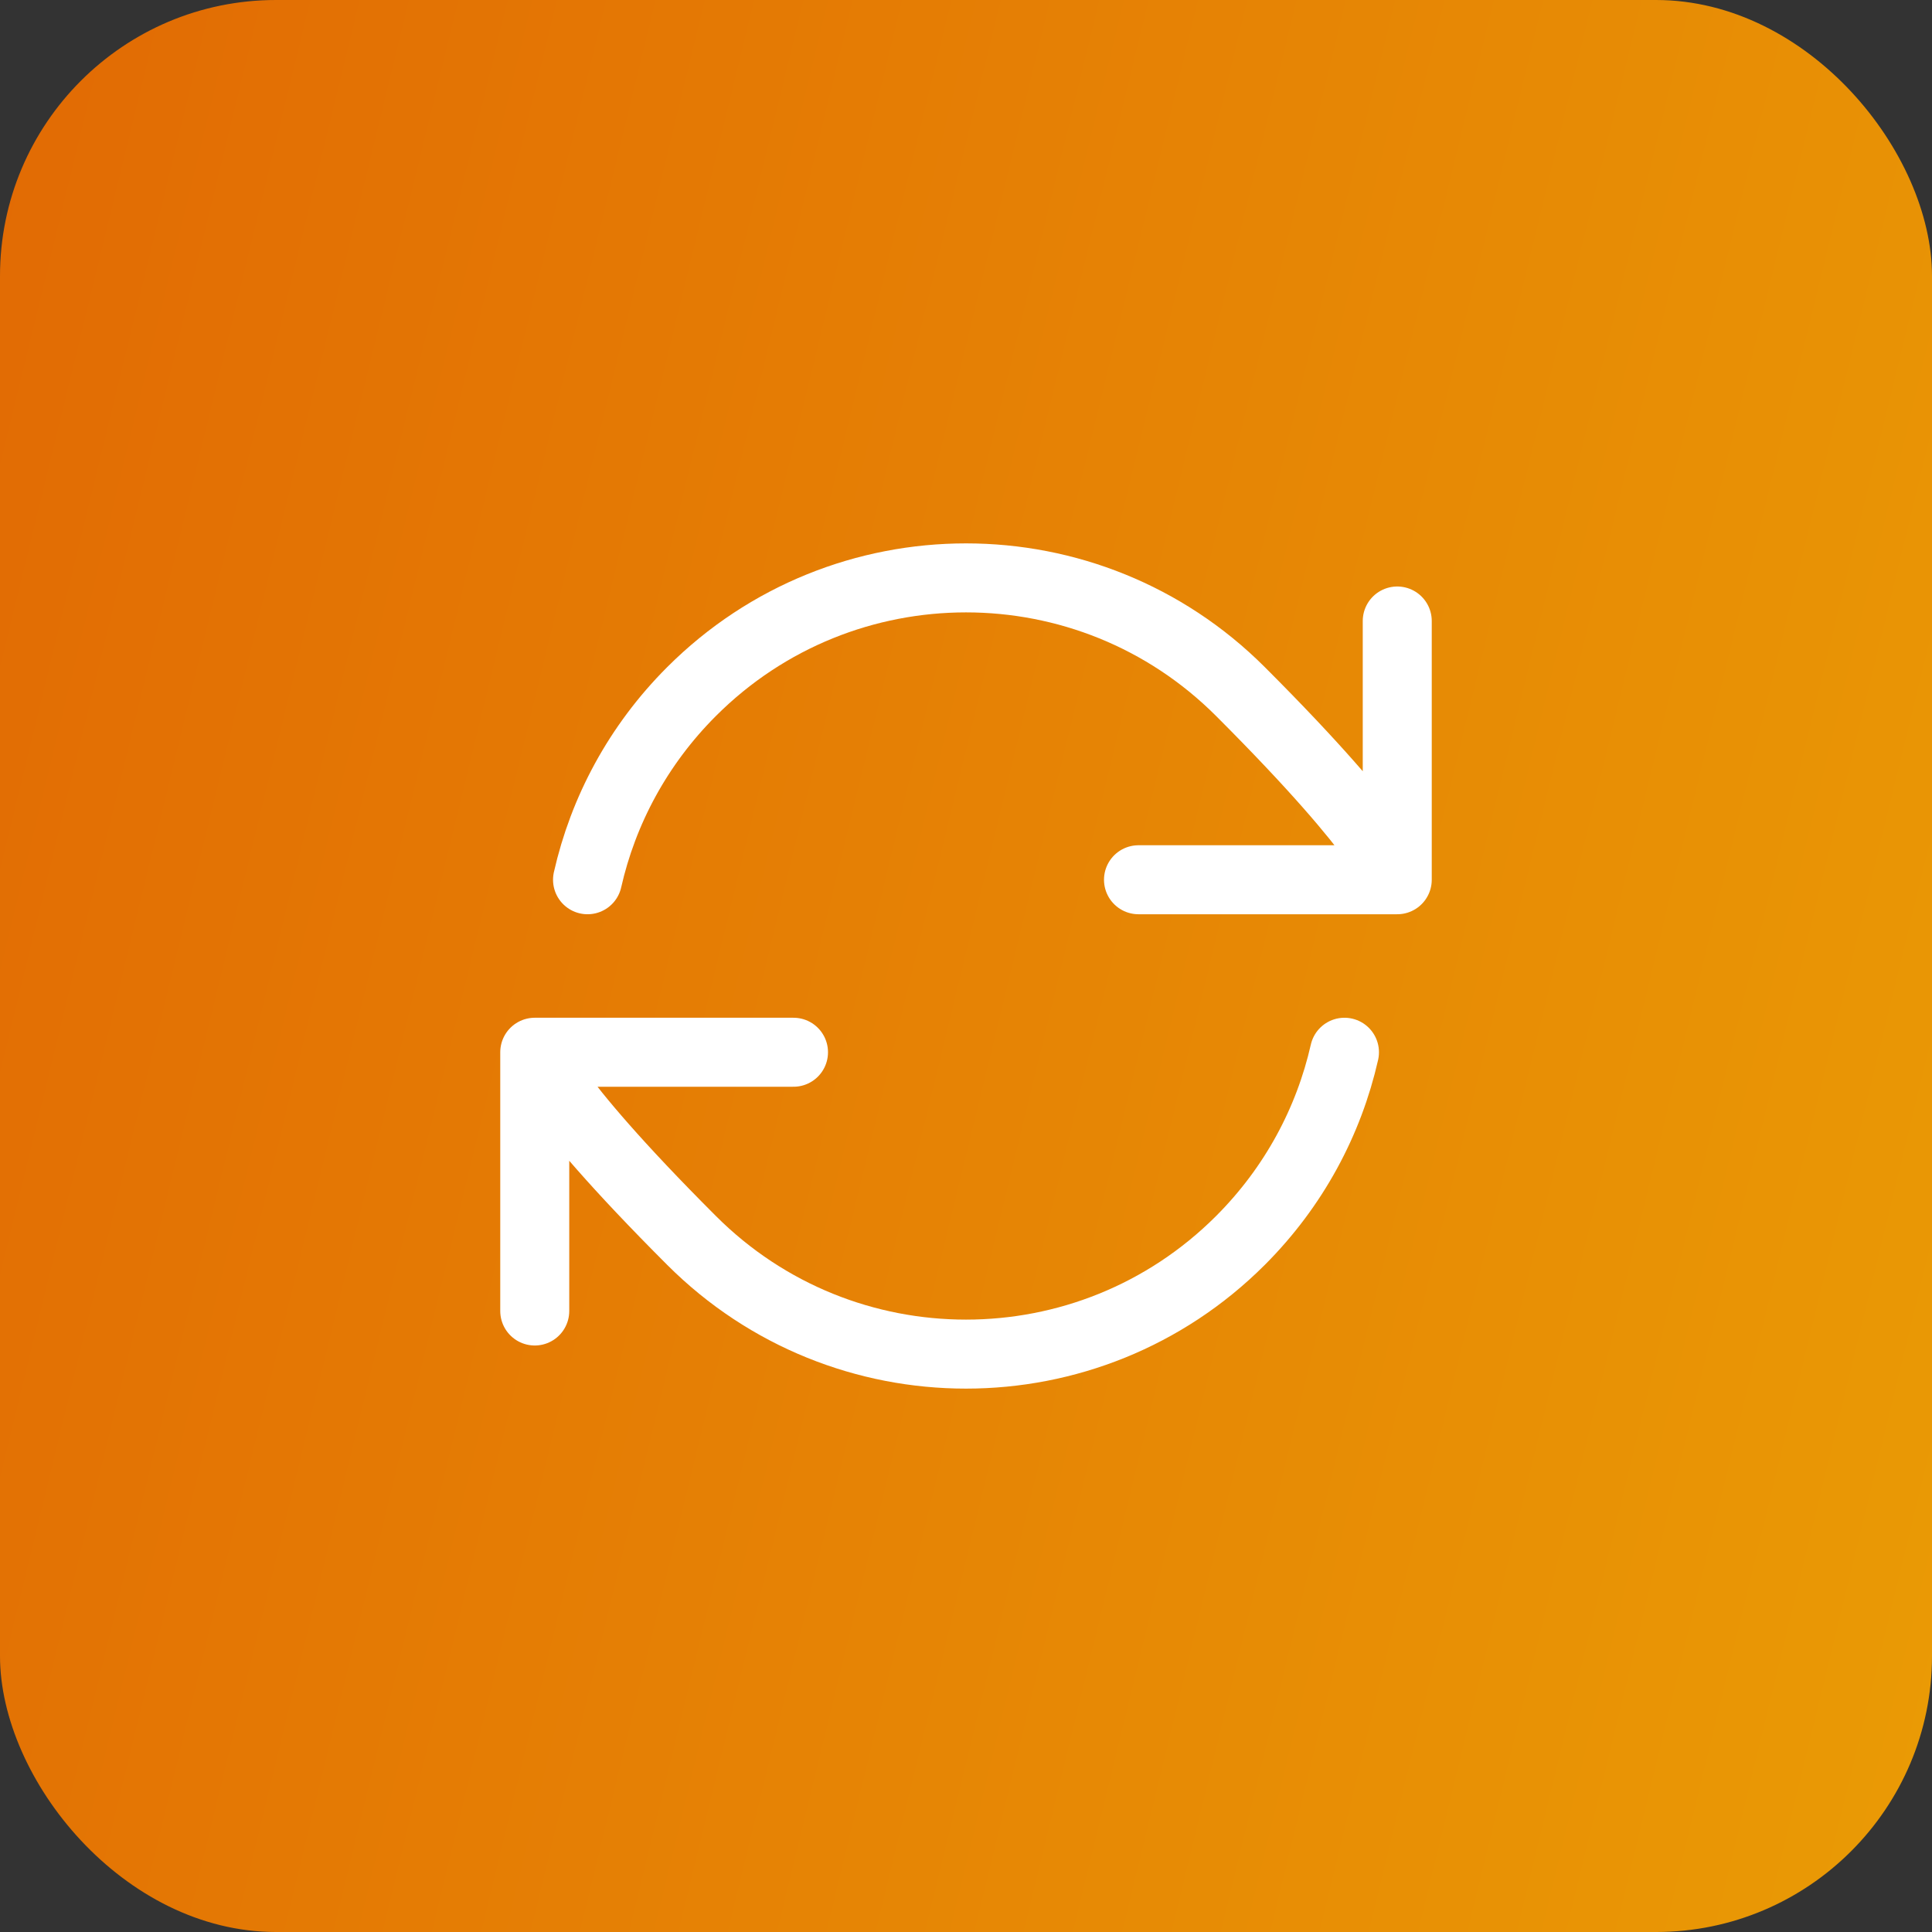 <svg width="56" height="56" viewBox="0 0 56 56" fill="none" xmlns="http://www.w3.org/2000/svg">
<rect x="0" y="0" width="56" height="56" fill="#333333" stroke="none"/>
<rect width="56" height="56" rx="8" fill="url(#paint0_linear_8509_113251)"/>
<path d="M15.5 30.5C15.5 30.5 15.652 31.562 20.045 35.955C24.438 40.348 31.562 40.348 35.955 35.955C37.511 34.398 38.517 32.499 38.97 30.5M15.5 30.5V38M15.5 30.5H23M40.5 25.5C40.5 25.5 40.348 24.438 35.955 20.045C31.562 15.652 24.438 15.652 20.045 20.045C18.488 21.602 17.483 23.501 17.03 25.5M40.5 25.5V18M40.5 25.5H33" stroke="white" stroke-width="2" stroke-linecap="round" stroke-linejoin="round"/>
<defs>
<linearGradient id="paint0_linear_8509_113251" x1="60.345" y1="44.469" x2="-20.614" y2="24.761" gradientUnits="userSpaceOnUse">
<stop stop-color="#EA9C05"/>
<stop offset="1" stop-color="#E06004"/>
</linearGradient>
</defs>
</svg>
